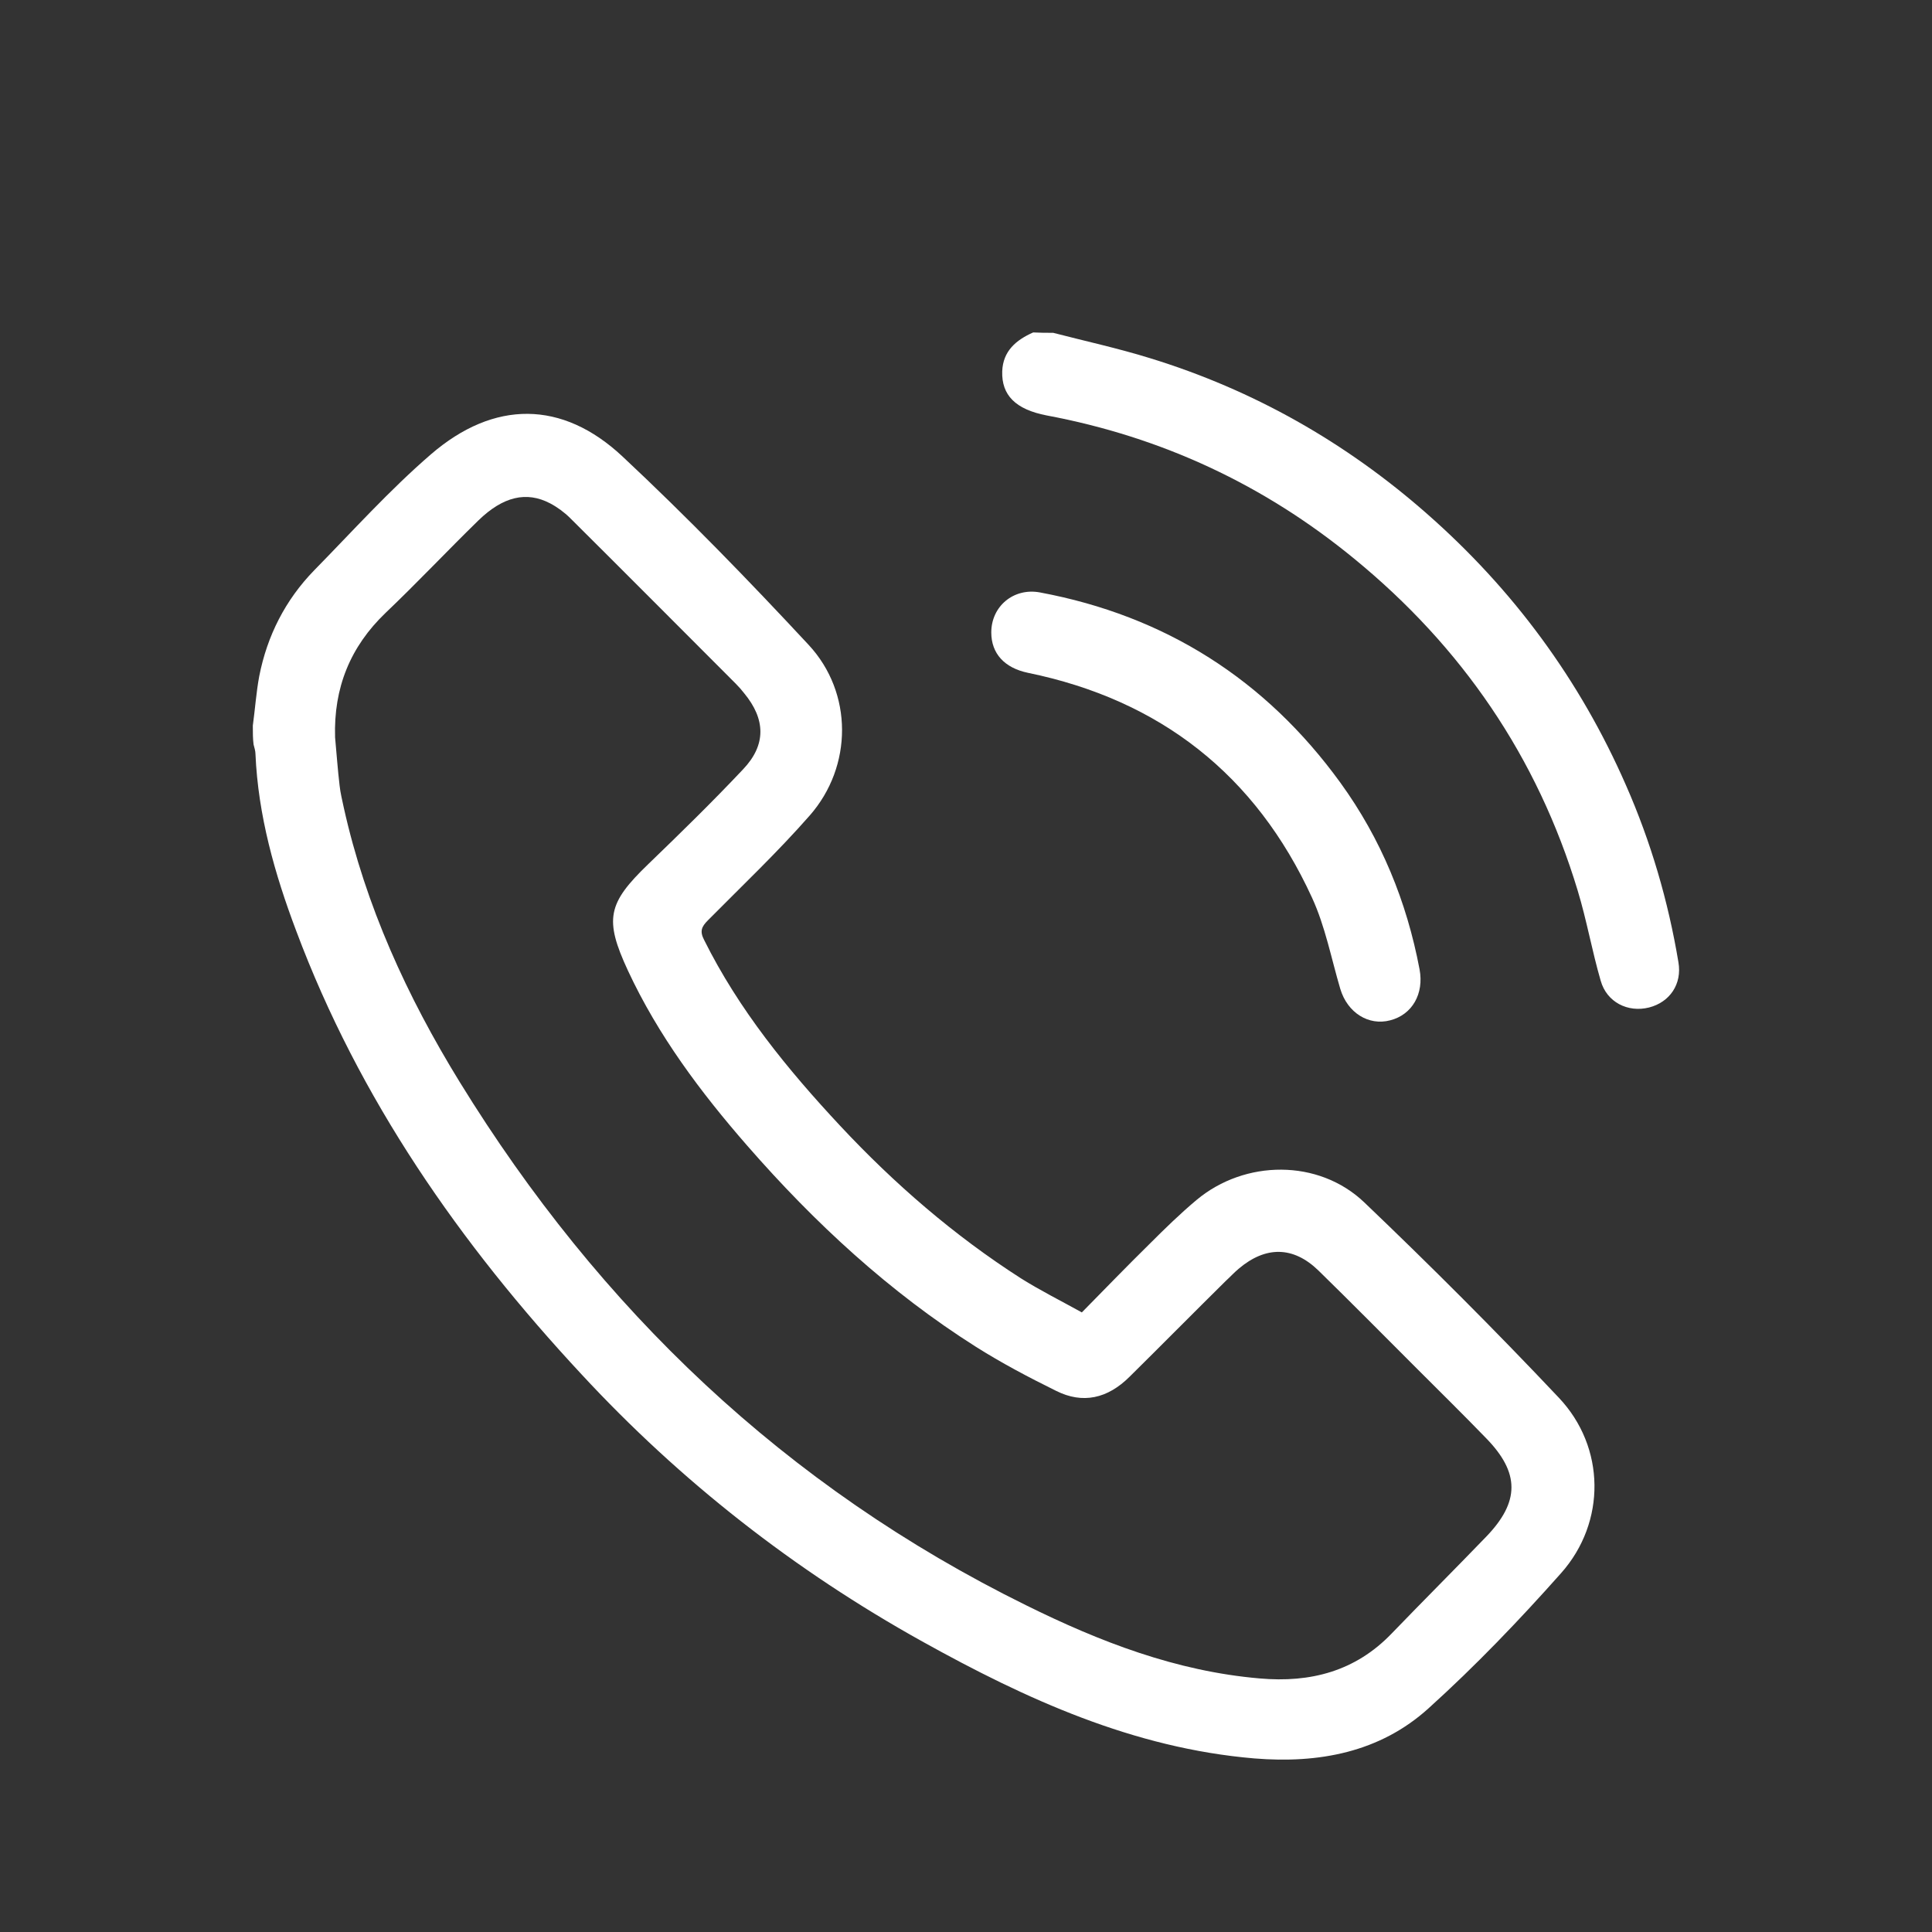 <?xml version="1.0" encoding="utf-8"?>
<!-- Generator: Adobe Illustrator 24.0.0, SVG Export Plug-In . SVG Version: 6.00 Build 0)  -->
<svg version="1.1" id="Layer_1" xmlns="http://www.w3.org/2000/svg" xmlns:xlink="http://www.w3.org/1999/xlink" x="0px" y="0px"
	 viewBox="0 0 512 512" style="enable-background:new 0 0 512 512;" xml:space="preserve">
<rect x="0" y="0" width="512" height="512" fill="#333333" stroke="none"/>
<style type="text/css">
	.st0{fill:#FFFFFF;}
</style>
<path class="st0" d="M67,192.3c0.6-4.4,0.9-8.8,1.7-13.1c2.1-10.7,6.9-20.2,14.6-28.1c10.2-10.4,19.9-21.2,30.9-30.7
	C130.9,106,149,106,165,121c17.1,16,33.4,32.8,49.3,49.9c11.8,12.7,11.7,32.2,0.3,45.2c-8.5,9.7-17.9,18.6-27,27.8
	c-1.7,1.7-2.2,2.9-1,5.2c9.2,18.5,22.1,34.3,36.1,49.3c14.3,15.3,30.1,29,47.9,40.4c5.1,3.2,10.5,5.9,16.1,9
	c6.1-6.2,12-12.3,18-18.2c4-4,8.1-8,12.4-11.6c12.8-10.7,32.3-10.9,44.4,0.6c17.6,16.8,34.9,34.1,51.6,51.8
	c12.4,13.1,12.6,33,0.6,46.5c-11.1,12.5-22.7,24.6-35.1,35.8c-12.9,11.7-29.1,14.7-46.2,13.3c-32-2.7-60.5-15.7-88-31
	c-33.8-18.8-64-42.4-90.3-70.8c-32.2-34.6-58.9-72.9-75.6-117.5c-5.7-15.1-10.1-30.6-10.8-46.9c0-0.8-0.3-1.7-0.5-2.5
	C67,195.8,67,194.1,67,192.3z M88.8,195.4c0.4,4.3,0.7,8.6,1.2,12.8c0.2,1.9,0.7,3.9,1.1,5.8c5.8,26.1,16.8,50.1,30.7,72.7
	C158.9,347,208.2,394,271.9,425.4c19.6,9.7,39.8,17.5,61.9,19.4c13.5,1.2,25.4-1.9,35-11.9c8.3-8.6,16.7-17,25-25.6
	c9-9.3,9-17,0-26.2c-6.1-6.3-12.3-12.4-18.5-18.6c-8.6-8.6-17.2-17.3-25.9-25.8c-6.7-6.5-14-6.5-21.1-0.5c-1.2,1-2.3,2.2-3.5,3.3
	c-8.5,8.4-16.9,16.9-25.4,25.3c-5.9,5.9-12.5,7.3-19.5,3.8c-7.3-3.6-14.5-7.4-21.3-11.7c-22.9-14.5-42.7-32.8-60.5-53.2
	c-12.4-14.2-23.7-29.3-31.7-46.5c-6.3-13.6-5.4-17.8,5.4-28.2c8.5-8.2,17-16.5,25.1-25.1c6.2-6.5,6-13.3,0.3-20.2
	c-0.7-0.9-1.4-1.7-2.2-2.5c-14.6-14.6-29.2-29.3-43.9-43.9c-1.5-1.5-3.4-2.9-5.3-3.9c-6.3-3.3-12.5-1.8-19,4.5
	c-8.3,8.1-16.2,16.5-24.6,24.5C92.8,171.4,88.4,182.3,88.8,195.4z"/>
<path class="st0" d="M279.1,88.2c8.5,2.2,17.2,4.1,25.6,6.7c27.4,8.4,51.9,22.3,73.4,41.2c22.9,20.1,40.6,44.1,52.8,72
	c6.6,15,11.2,30.7,13.9,46.9c1,5.8-2.3,10.6-7.8,12c-5.6,1.4-11.2-1.4-12.8-7.1c-2.3-7.9-3.7-16-6.1-23.9
	c-10.7-35.4-30.7-64.6-59.3-88c-23.9-19.6-51-32.2-81.4-37.9c-8.3-1.6-12-5.4-11.8-11.7c0.2-5.4,3.7-8.3,8.2-10.3
	C275.6,88.2,277.4,88.2,279.1,88.2z"/>
<path class="st0" d="M262.7,167.6c0-6.9,5.9-11.9,12.9-10.6c33.2,6.2,59.8,23.1,79.6,50.4c10.8,14.9,17.6,31.5,21,49.5
	c1.2,6.4-1.9,12-7.8,13.5c-5.7,1.5-11.3-2-13.2-8.3c-2.4-8.1-4-16.6-7.5-24.2c-14.9-32.5-40.2-52.4-75.3-59.6
	C266.2,177,262.7,173.2,262.7,167.6z"/>
</svg>
